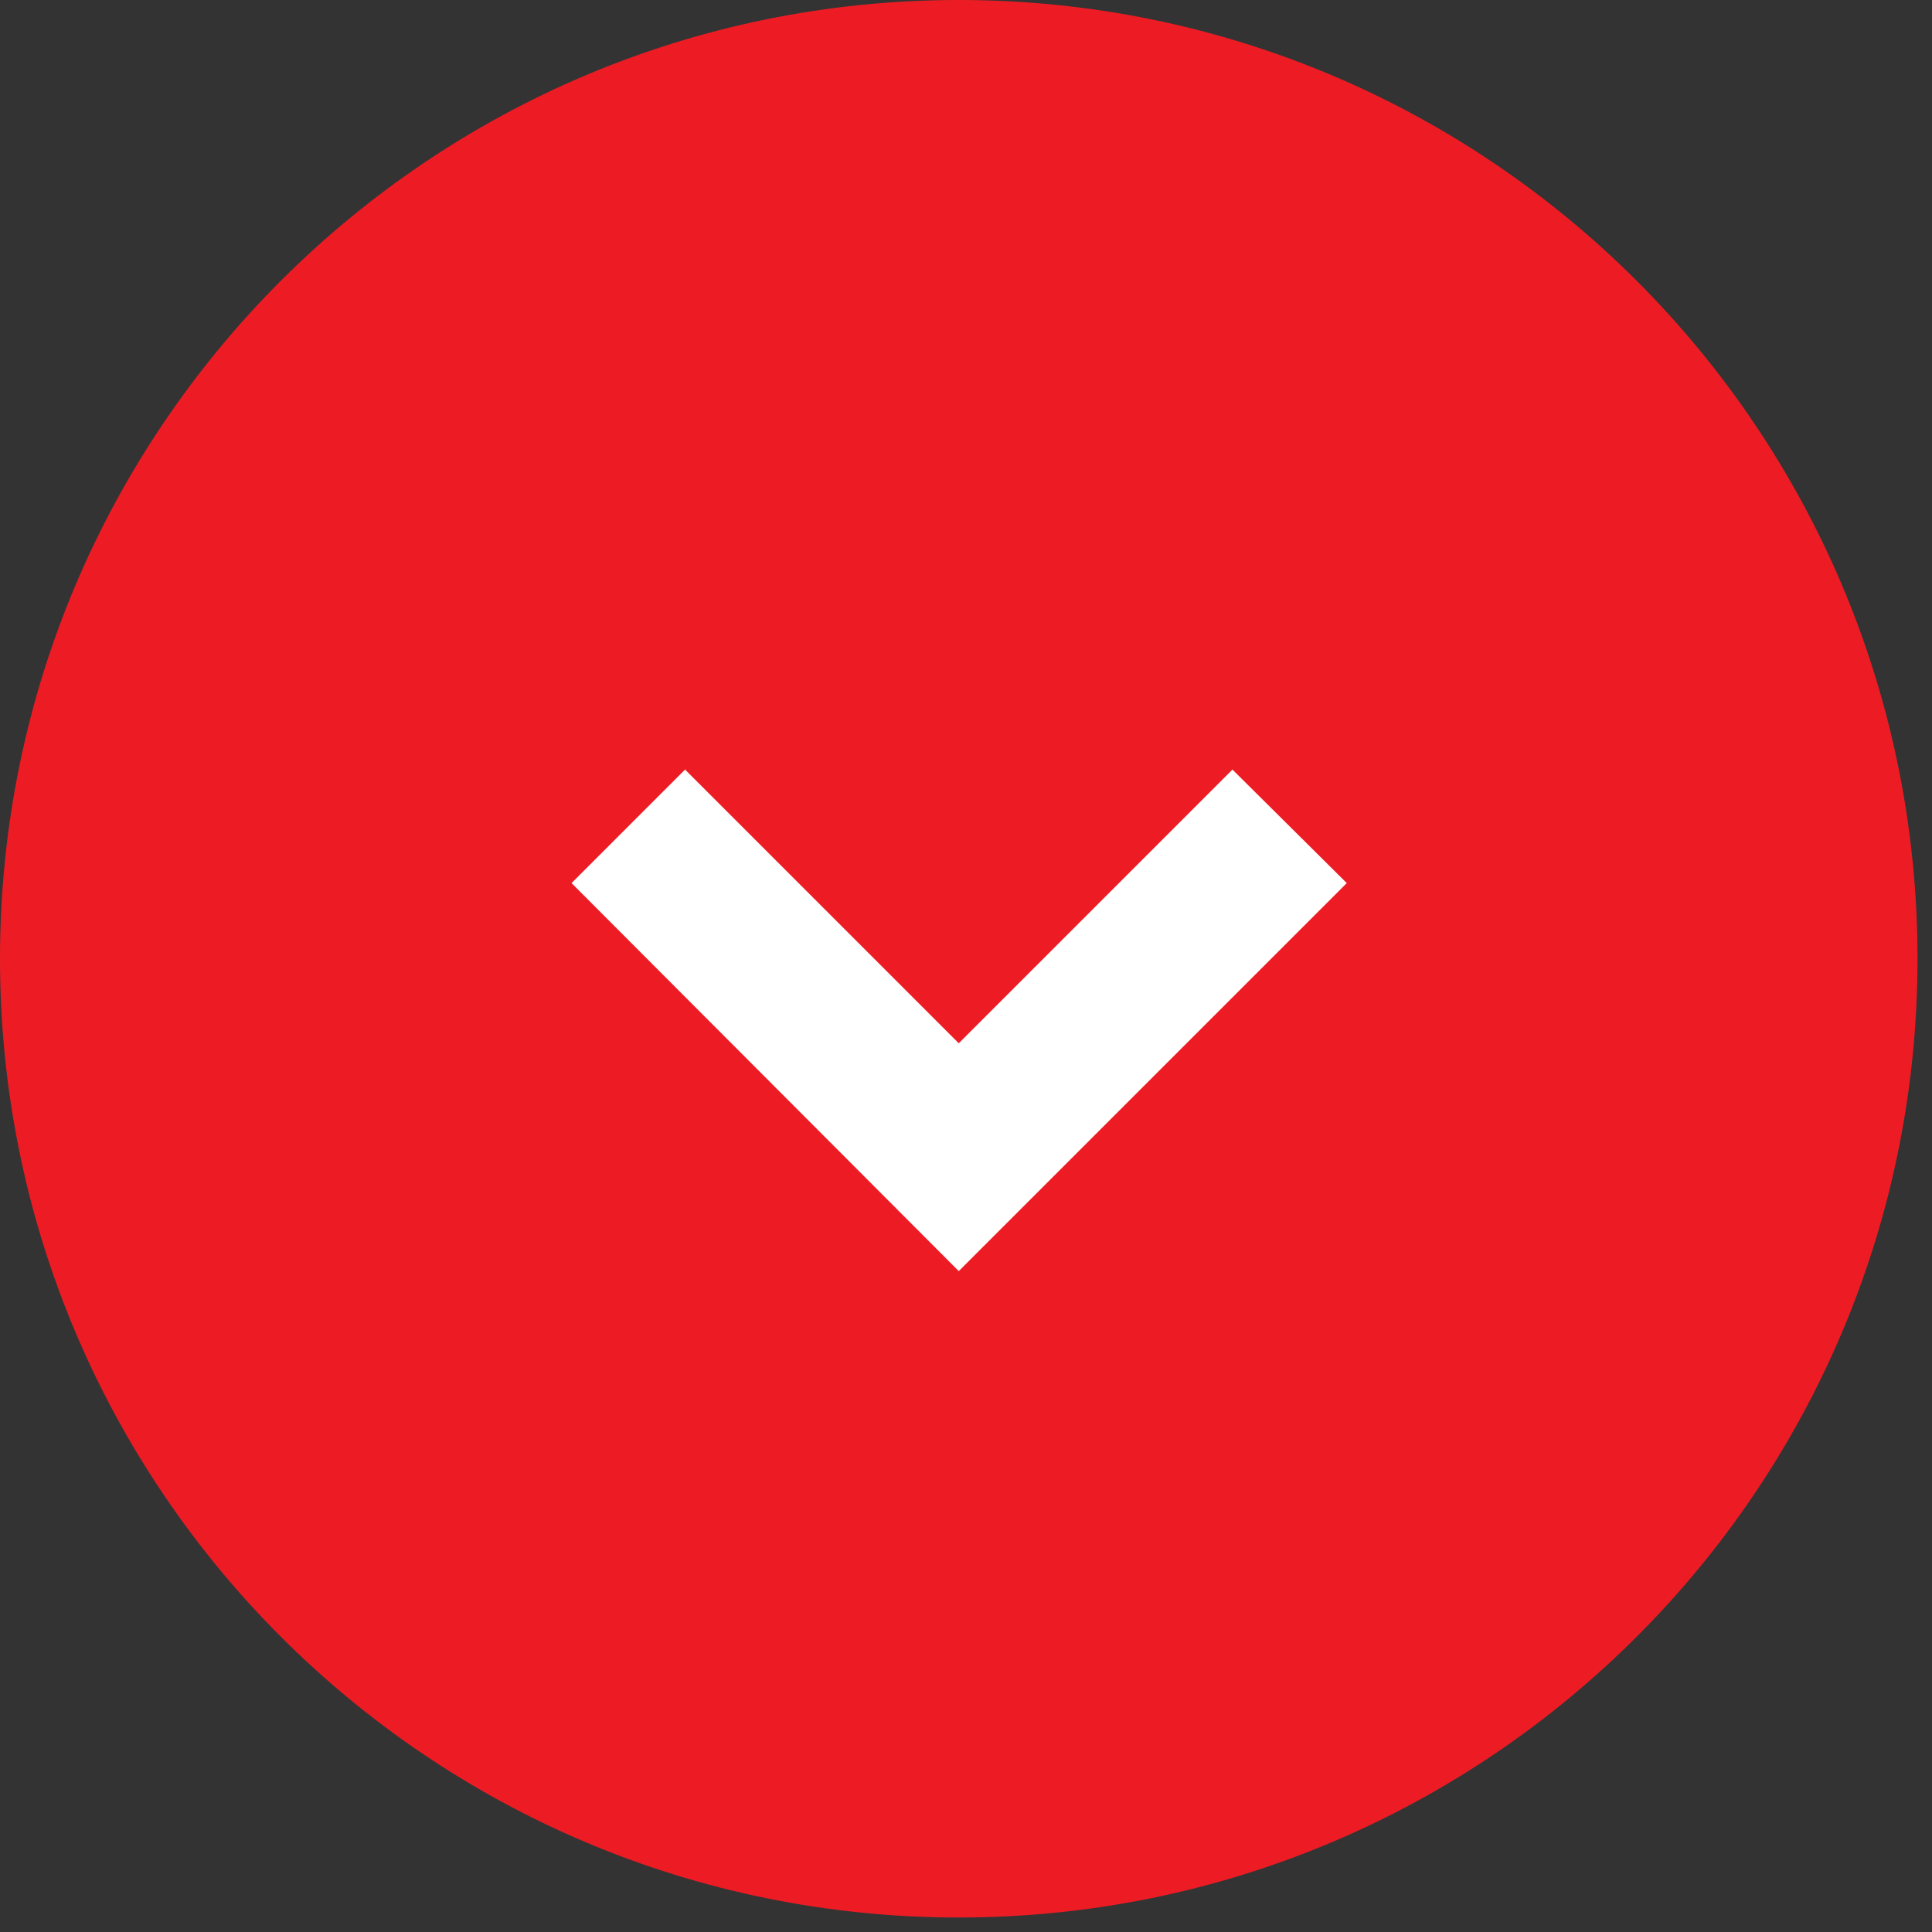 <?xml version="1.0" encoding="UTF-8"?> <svg xmlns="http://www.w3.org/2000/svg" width="24" height="24" viewBox="0 0 24 24" fill="none"><rect x="0" y="0" width="24" height="24" fill="#333333" stroke="none"/> <g clip-path="url(#clip0)"> <path d="M11.91 23.82C18.488 23.82 23.82 18.488 23.82 11.91C23.82 5.332 18.488 0 11.91 0C5.332 0 0 5.332 0 11.91C0 18.488 5.332 23.82 11.91 23.82Z" fill="#ED1C24"></path> <path d="M11.91 15.79L7.1 10.97L8.51 9.56L11.91 12.96L15.31 9.56L16.73 10.97L11.91 15.79Z" fill="white"></path> </g> <defs> <clipPath id="clip0"> <rect width="23.83" height="23.83" fill="white"></rect> </clipPath> </defs> </svg> 